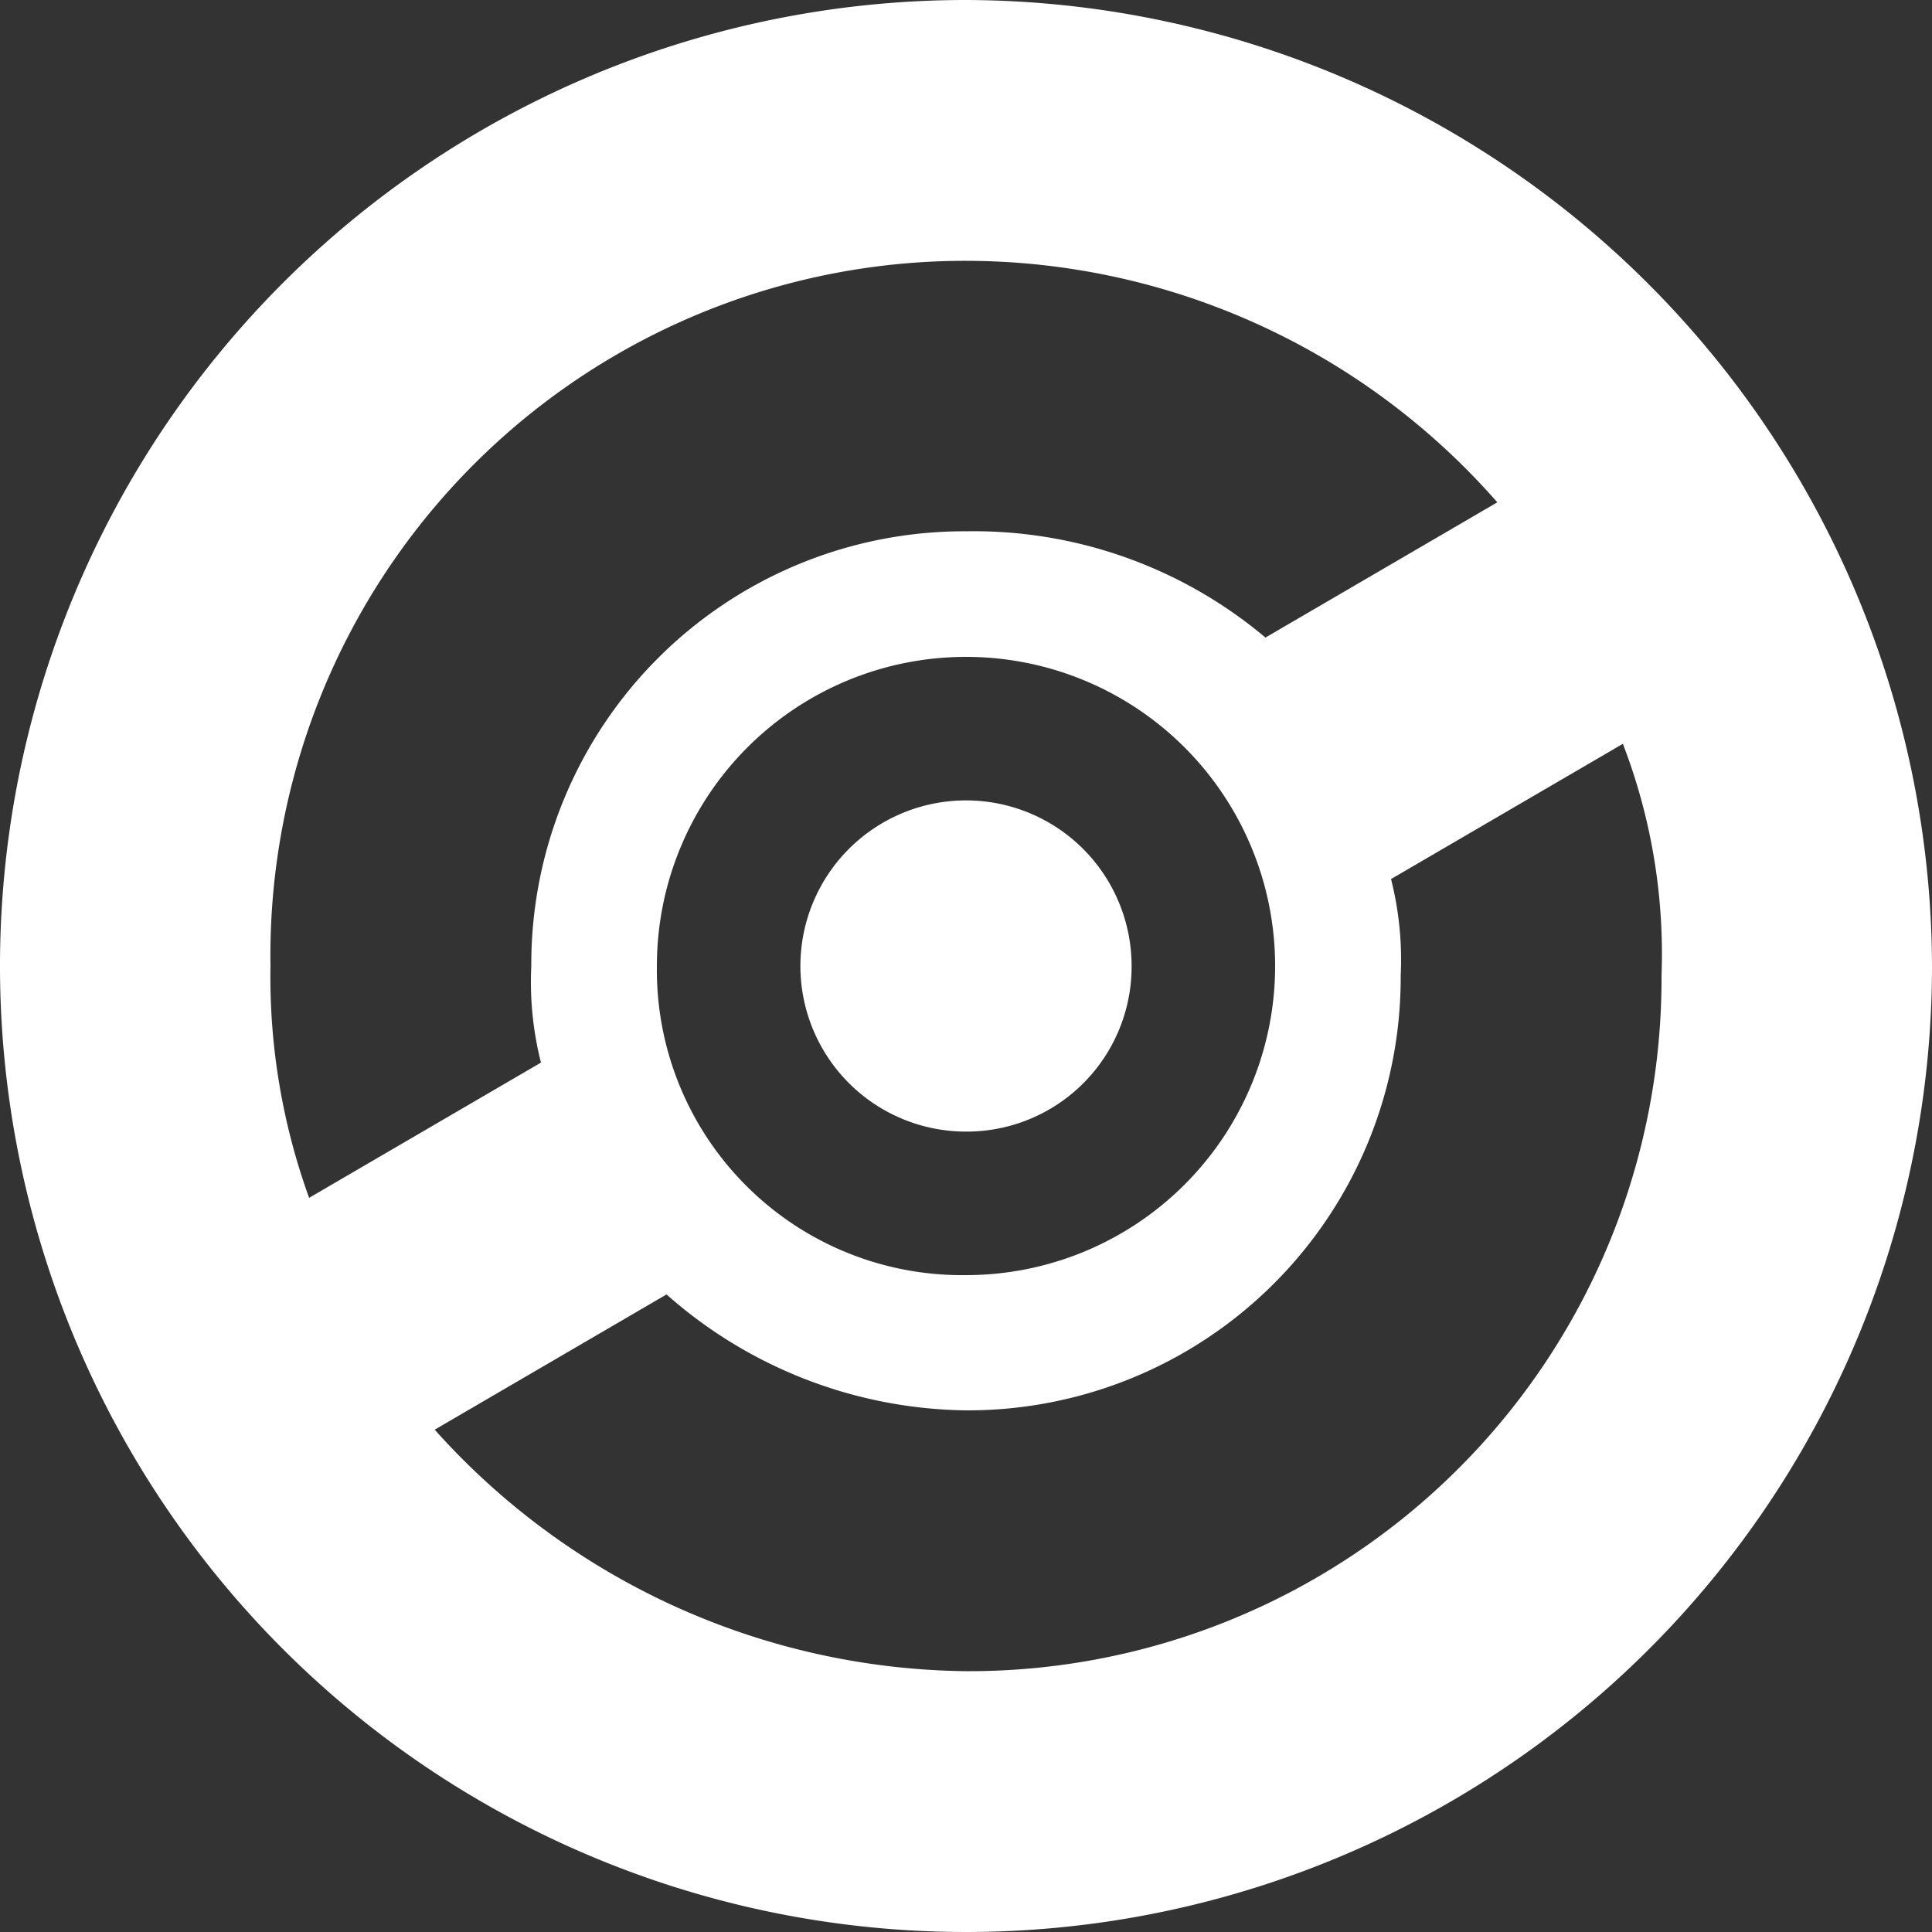 <svg xmlns="http://www.w3.org/2000/svg" width="21" height="21" viewBox="0 0 21 21">
  <rect x="0" y="0" width="21" height="21" fill="#333333" stroke="none"/>
  <g id="Group_2790" data-name="Group 2790" transform="translate(-0.5 -0.5)">
    <path id="Path_10" data-name="Path 10" d="M10.5,12.3a1.8,1.8,0,1,1,1.8-1.8A1.793,1.793,0,0,1,10.5,12.3Z" transform="translate(0.5 0.5)" fill="#fff"/>
    <g id="Group_42" data-name="Group 42" transform="translate(0.5 0.5)">
      <path id="Path_11" data-name="Path 11" d="M11,.5A10.5,10.5,0,1,0,21.5,11,10.531,10.531,0,0,0,11,.5Zm0,2.835A7.689,7.689,0,0,1,16.775,5.96l-2.52,1.47A4.924,4.924,0,0,0,11,6.275,4.705,4.705,0,0,0,6.275,11a3.572,3.572,0,0,0,.105,1.05L3.86,13.52A7.059,7.059,0,0,1,3.44,11,7.552,7.552,0,0,1,11,3.335ZM7.64,11A3.36,3.36,0,1,1,11,14.36,3.317,3.317,0,0,1,7.64,11ZM11,18.665A7.863,7.863,0,0,1,5.225,16.04l2.52-1.47A5,5,0,0,0,11,15.83a4.705,4.705,0,0,0,4.725-4.725,3.572,3.572,0,0,0-.105-1.05l2.52-1.47a6.354,6.354,0,0,1,.42,2.52A7.528,7.528,0,0,1,11,18.665Z" transform="translate(-0.5 -0.5)" fill="#fff"/>
    </g>
  </g>
</svg>
